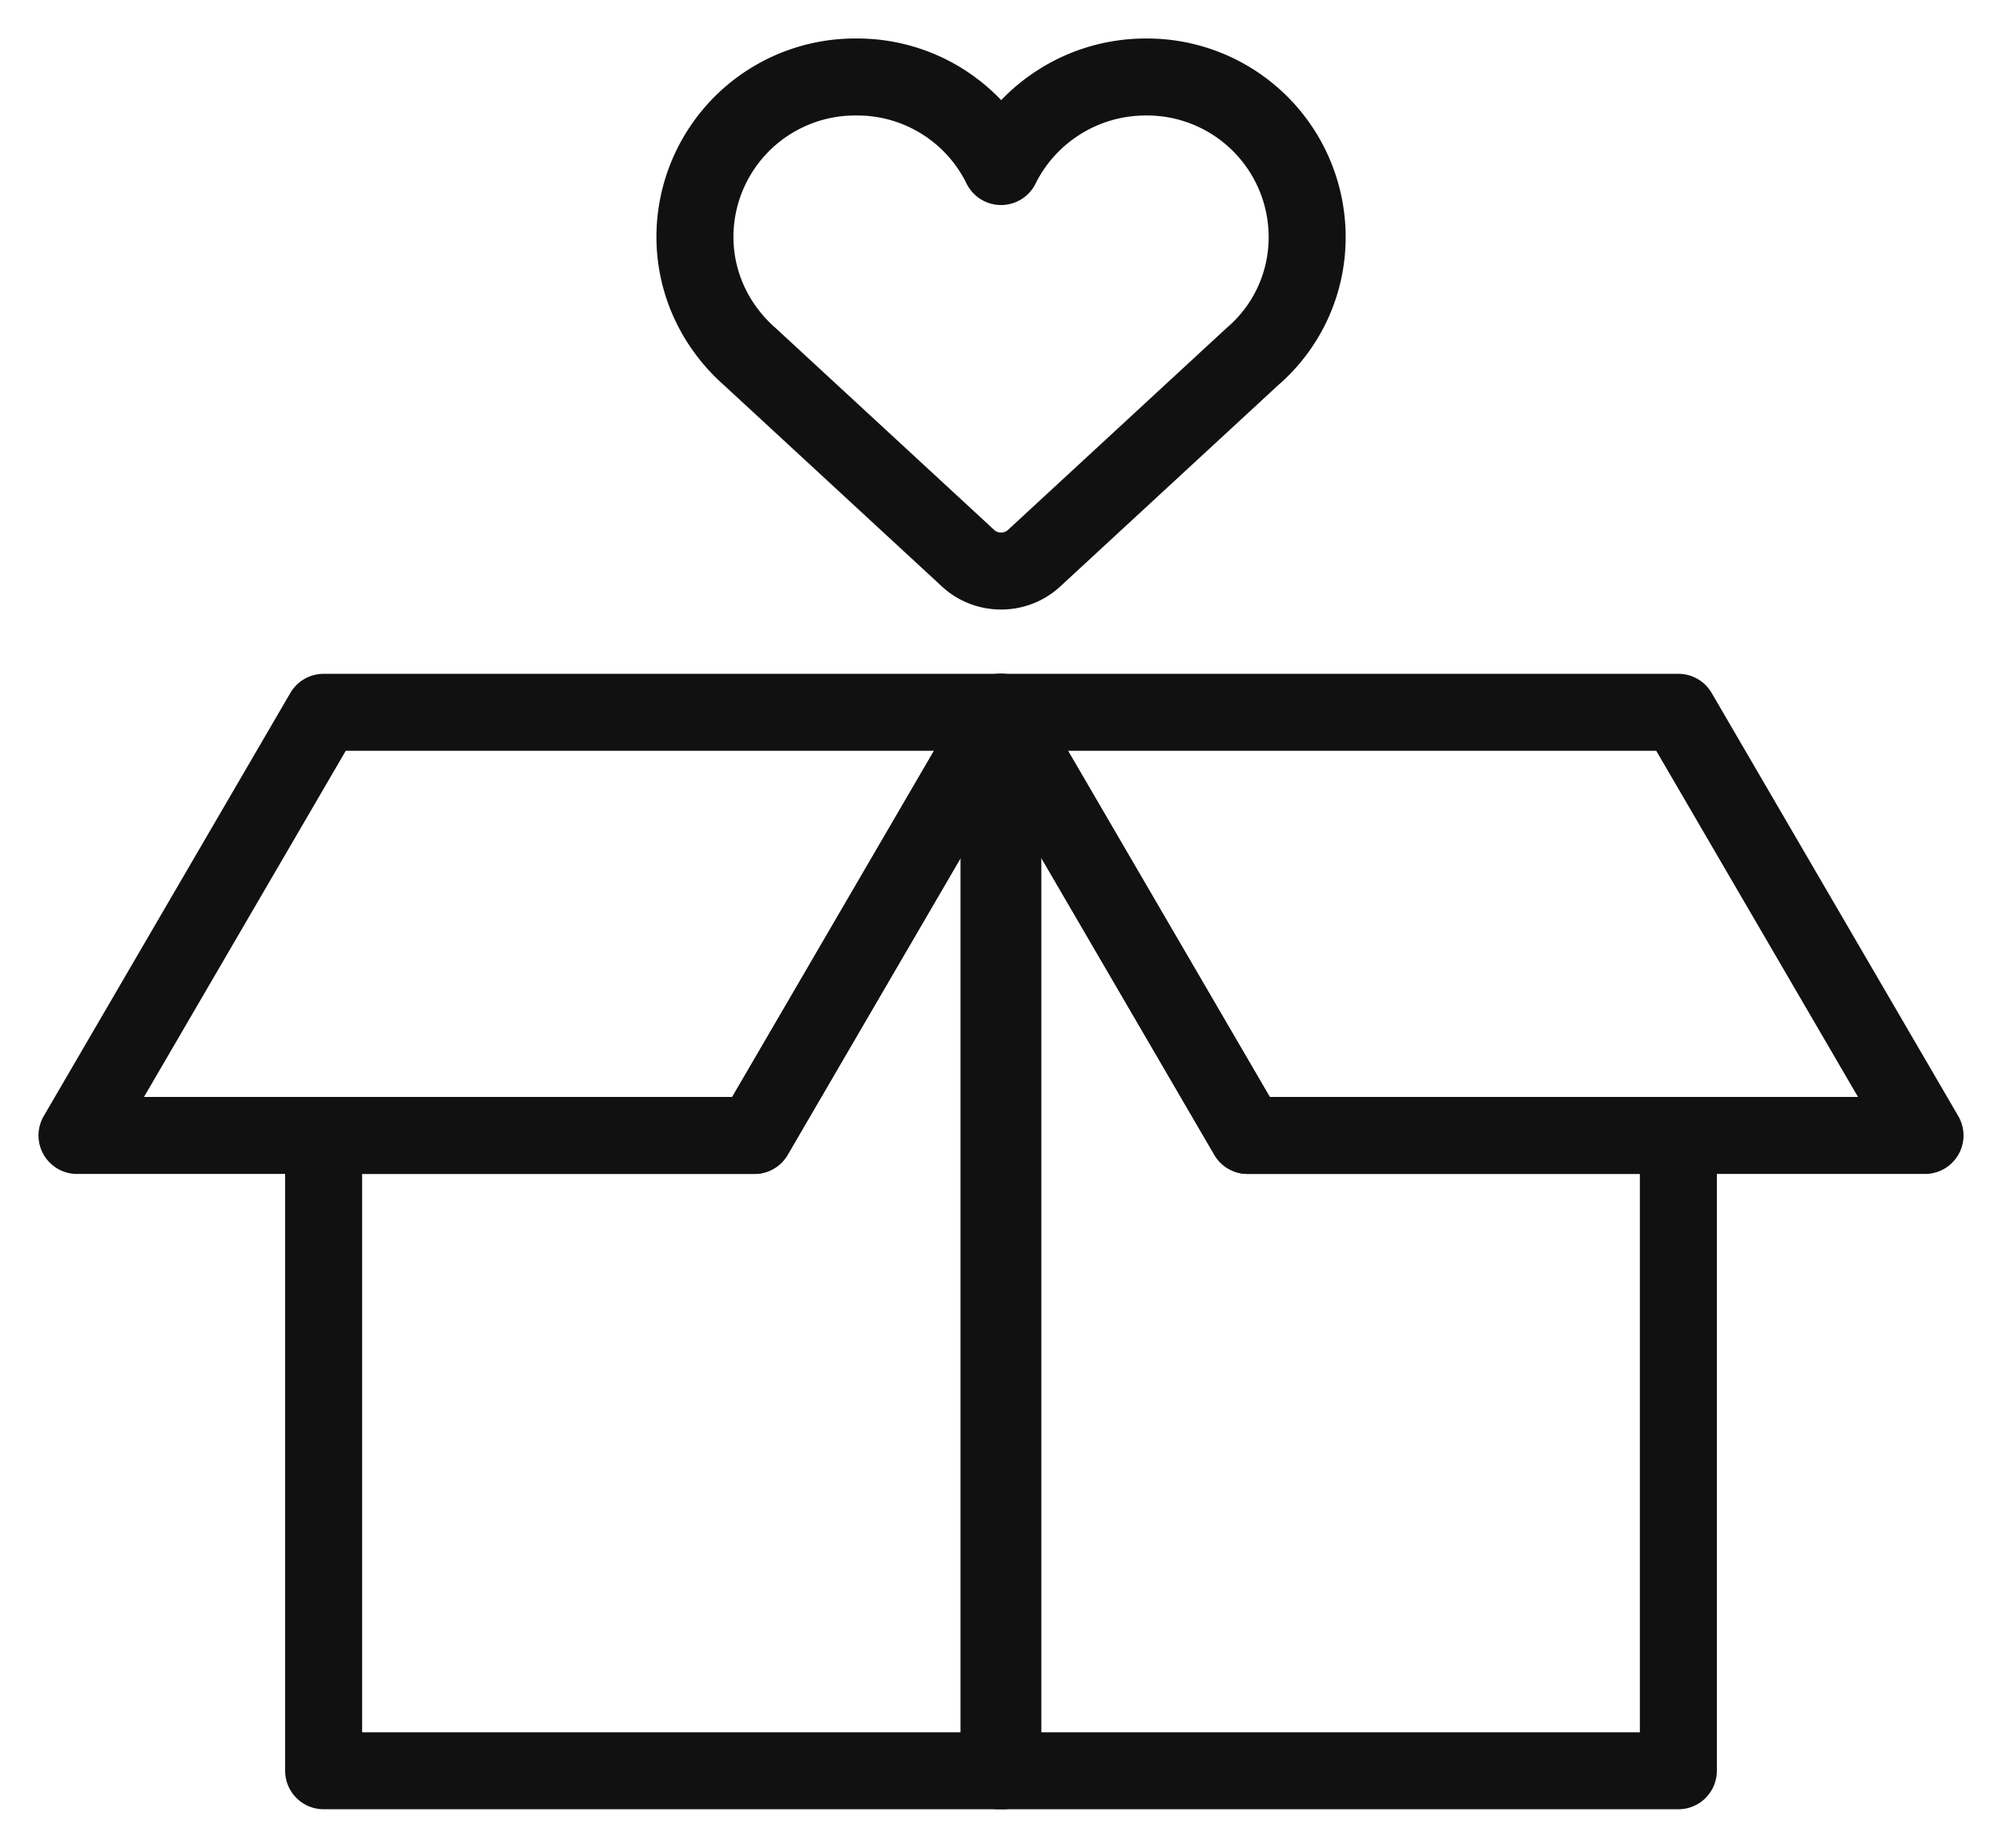<svg fill="none" height="24" width="26" xmlns="http://www.w3.org/2000/svg">
<path d="M13.024 9.252h-.05V23h.05z" stroke-linejoin="round" stroke-linecap="round" stroke="#111"></path>
<path d="M16.203 14.748 13 9.252l-3.203 5.496H4.203V23h17.594v-8.252z" stroke-linejoin="round" stroke-linecap="round" stroke="#111"></path>
<path d="M25 14.748h-8.797L13 9.252h8.797zm-24 0h8.797L13 9.252H4.203zM16.976 3.073A2.08 2.08 0 0 0 14.882 1c-.83 0-1.544.48-1.881 1.163A2.08 2.08 0 0 0 11.12 1a2.08 2.08 0 0 0-2.095 2.073c0 .626.28 1.179.715 1.561l2.834 2.618c.238.22.616.22.854 0l2.834-2.618a2.04 2.04 0 0 0 .714-1.56" stroke-linejoin="round" stroke-linecap="round" stroke="#111"></path>
</svg>
